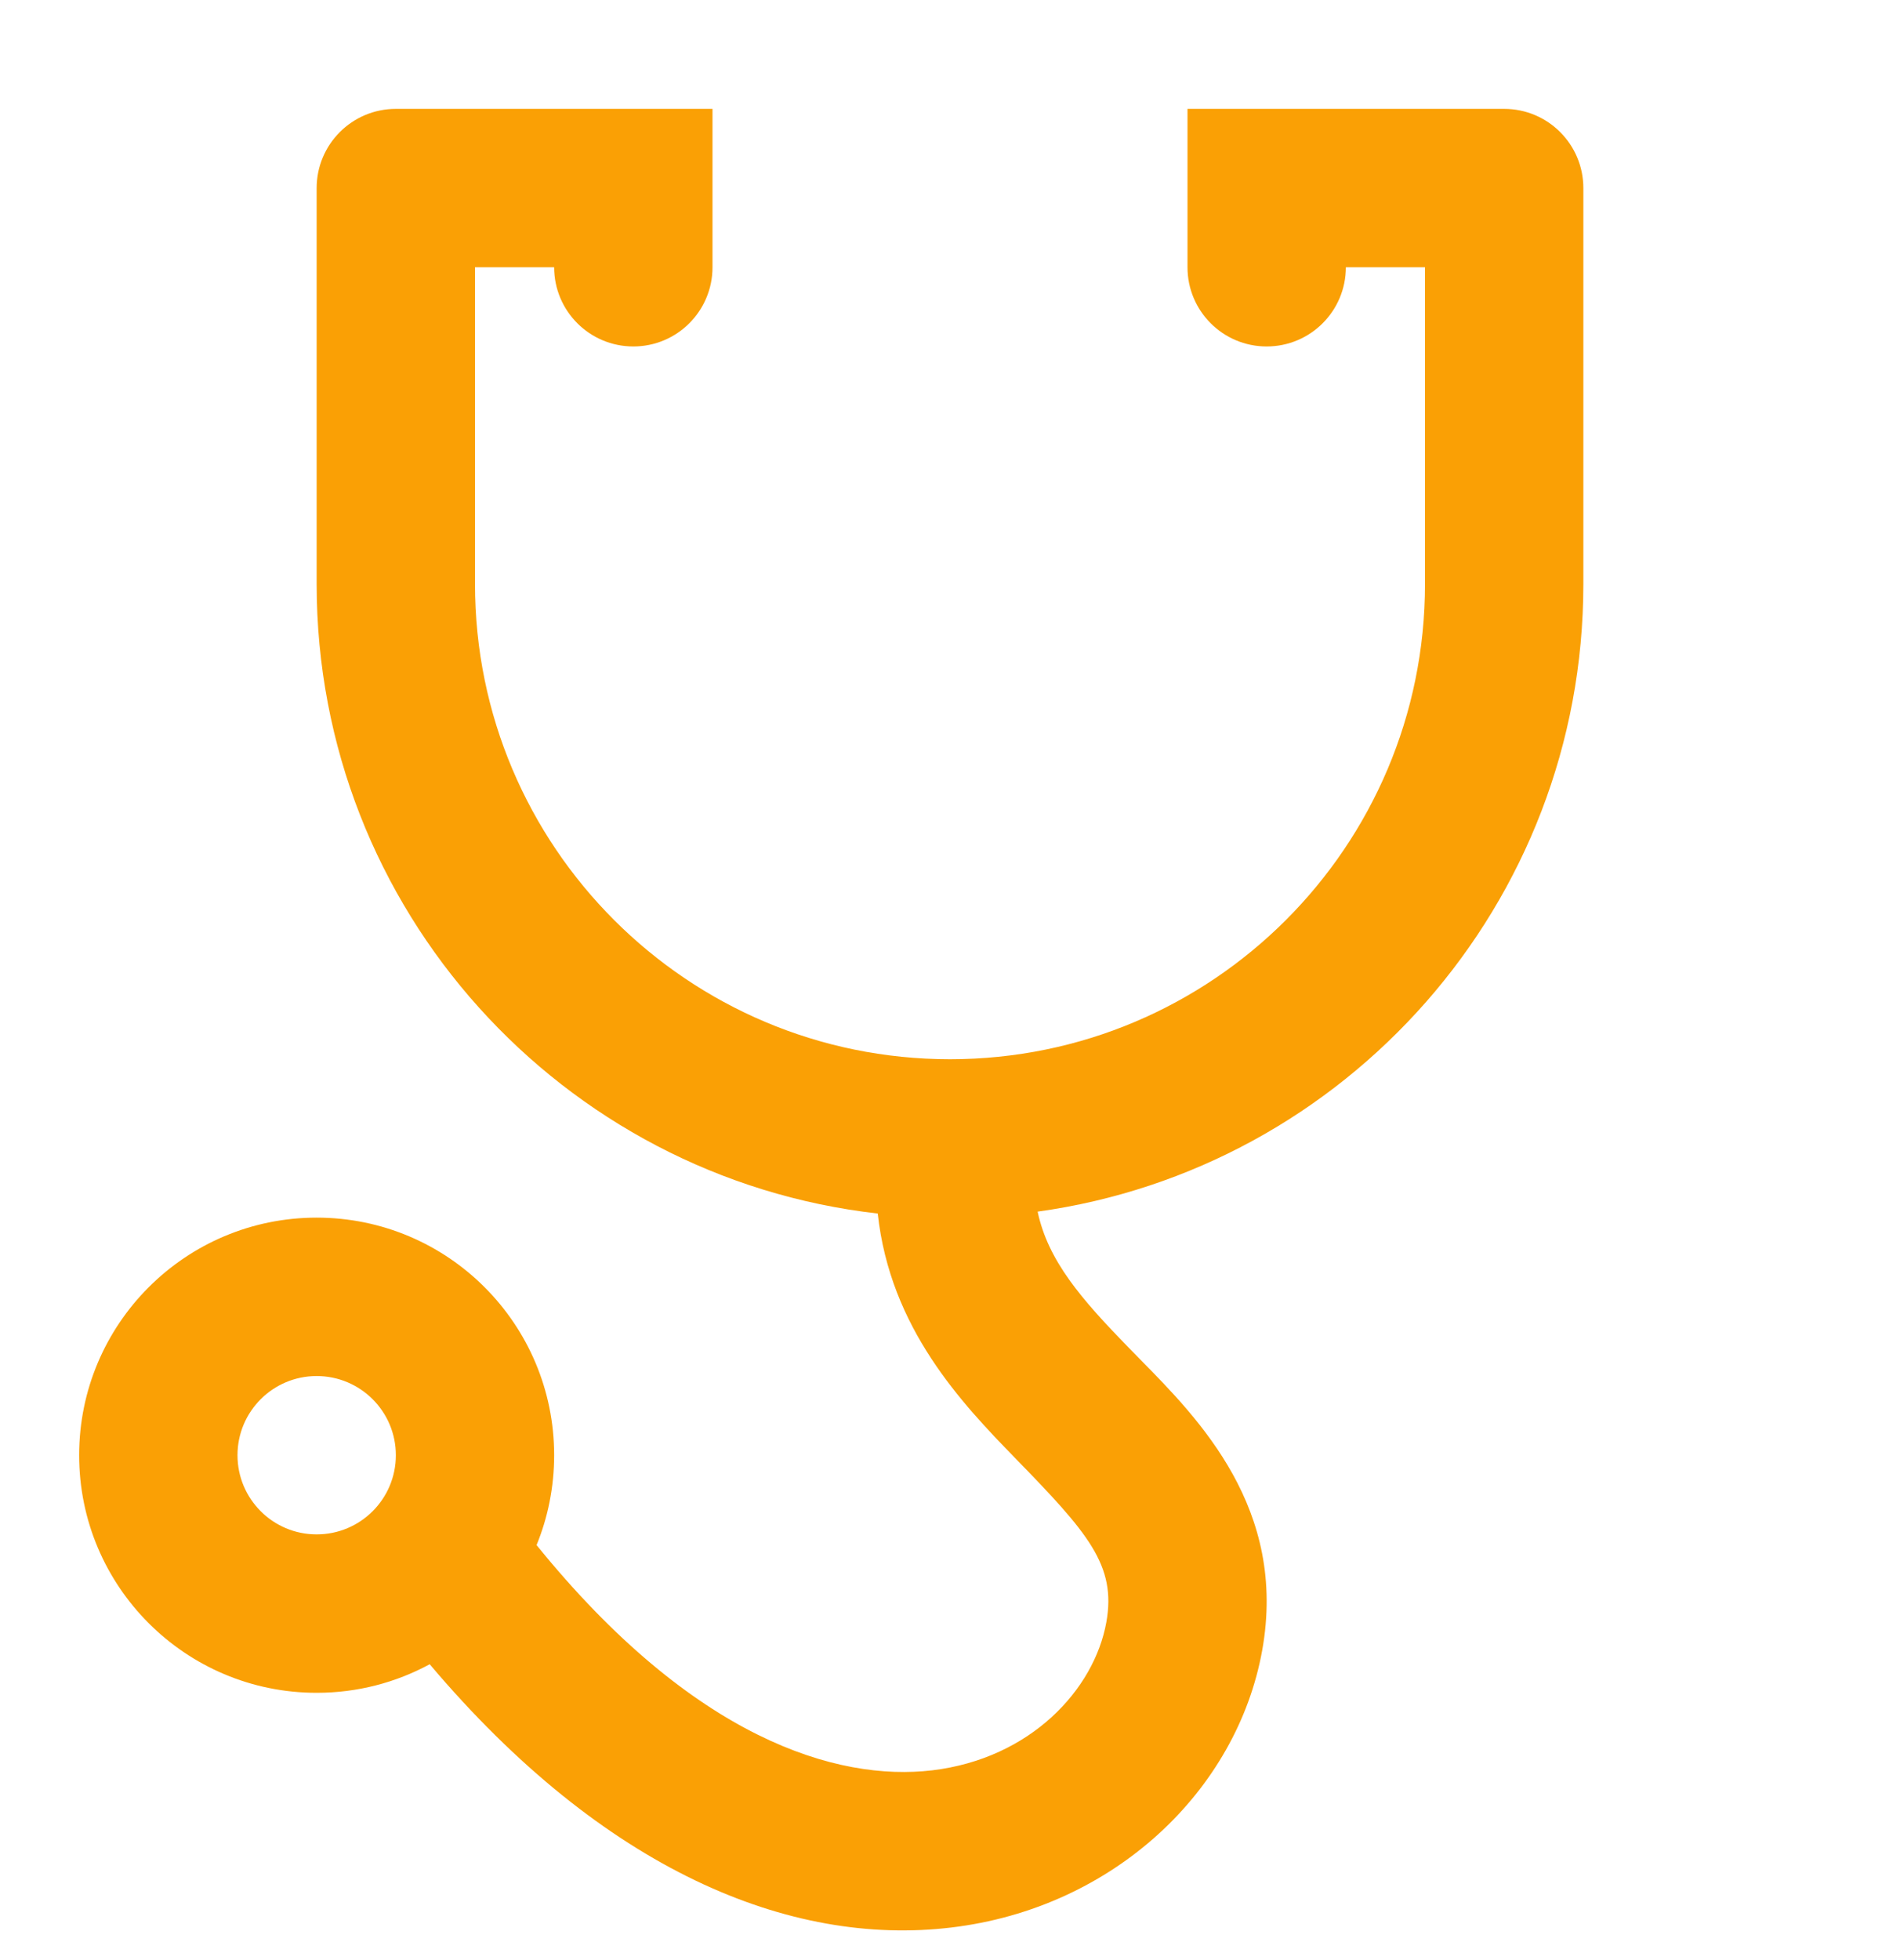 <svg width="32" height="33" viewBox="0 0 32 33" fill="none" xmlns="http://www.w3.org/2000/svg">
<g clip-path="url(#clip0_835_5444)">
<path fill-rule="evenodd" clip-rule="evenodd" d="M8 4.5V9.833C8 14.252 11.582 17.833 16 17.833C20.418 17.833 24 14.252 24 9.833V4.5L22.667 4.5C22.667 5.236 22.07 5.833 21.333 5.833C20.597 5.833 20 5.236 20 4.5V1.833H25.333C26.07 1.833 26.667 2.43 26.667 3.167V9.833C26.667 15.224 22.668 19.68 17.476 20.399C17.651 21.227 18.213 21.872 19.009 22.689C19.069 22.75 19.131 22.814 19.195 22.879C20.196 23.894 21.686 25.405 21.258 27.785C20.833 30.145 18.761 32.126 16.017 32.452C13.302 32.776 10.172 31.49 7.237 28.019C6.671 28.326 6.022 28.5 5.333 28.5C3.124 28.5 1.333 26.709 1.333 24.5C1.333 22.291 3.124 20.5 5.333 20.5C7.543 20.5 9.333 22.291 9.333 24.5C9.333 25.035 9.228 25.546 9.037 26.013C11.682 29.277 14.099 29.995 15.701 29.805C17.358 29.607 18.429 28.445 18.633 27.312C18.806 26.352 18.322 25.805 17.099 24.55C16.197 23.623 14.993 22.364 14.783 20.431C9.465 19.827 5.333 15.313 5.333 9.833V3.167C5.333 2.43 5.93 1.833 6.667 1.833H12V4.5C12 5.236 11.403 5.833 10.667 5.833C9.93 5.833 9.333 5.236 9.333 4.5H8ZM5.333 25.833C6.07 25.833 6.667 25.236 6.667 24.5C6.667 23.764 6.07 23.167 5.333 23.167C4.597 23.167 4 23.764 4 24.5C4 25.236 4.597 25.833 5.333 25.833Z" fill="#FAA005"/>
</g>
<defs>
<clipPath id="clip0_835_5444">
<rect width="32" height="32" fill="white" transform="translate(0 0.5)"/>
</clipPath>
</defs>
</svg>

